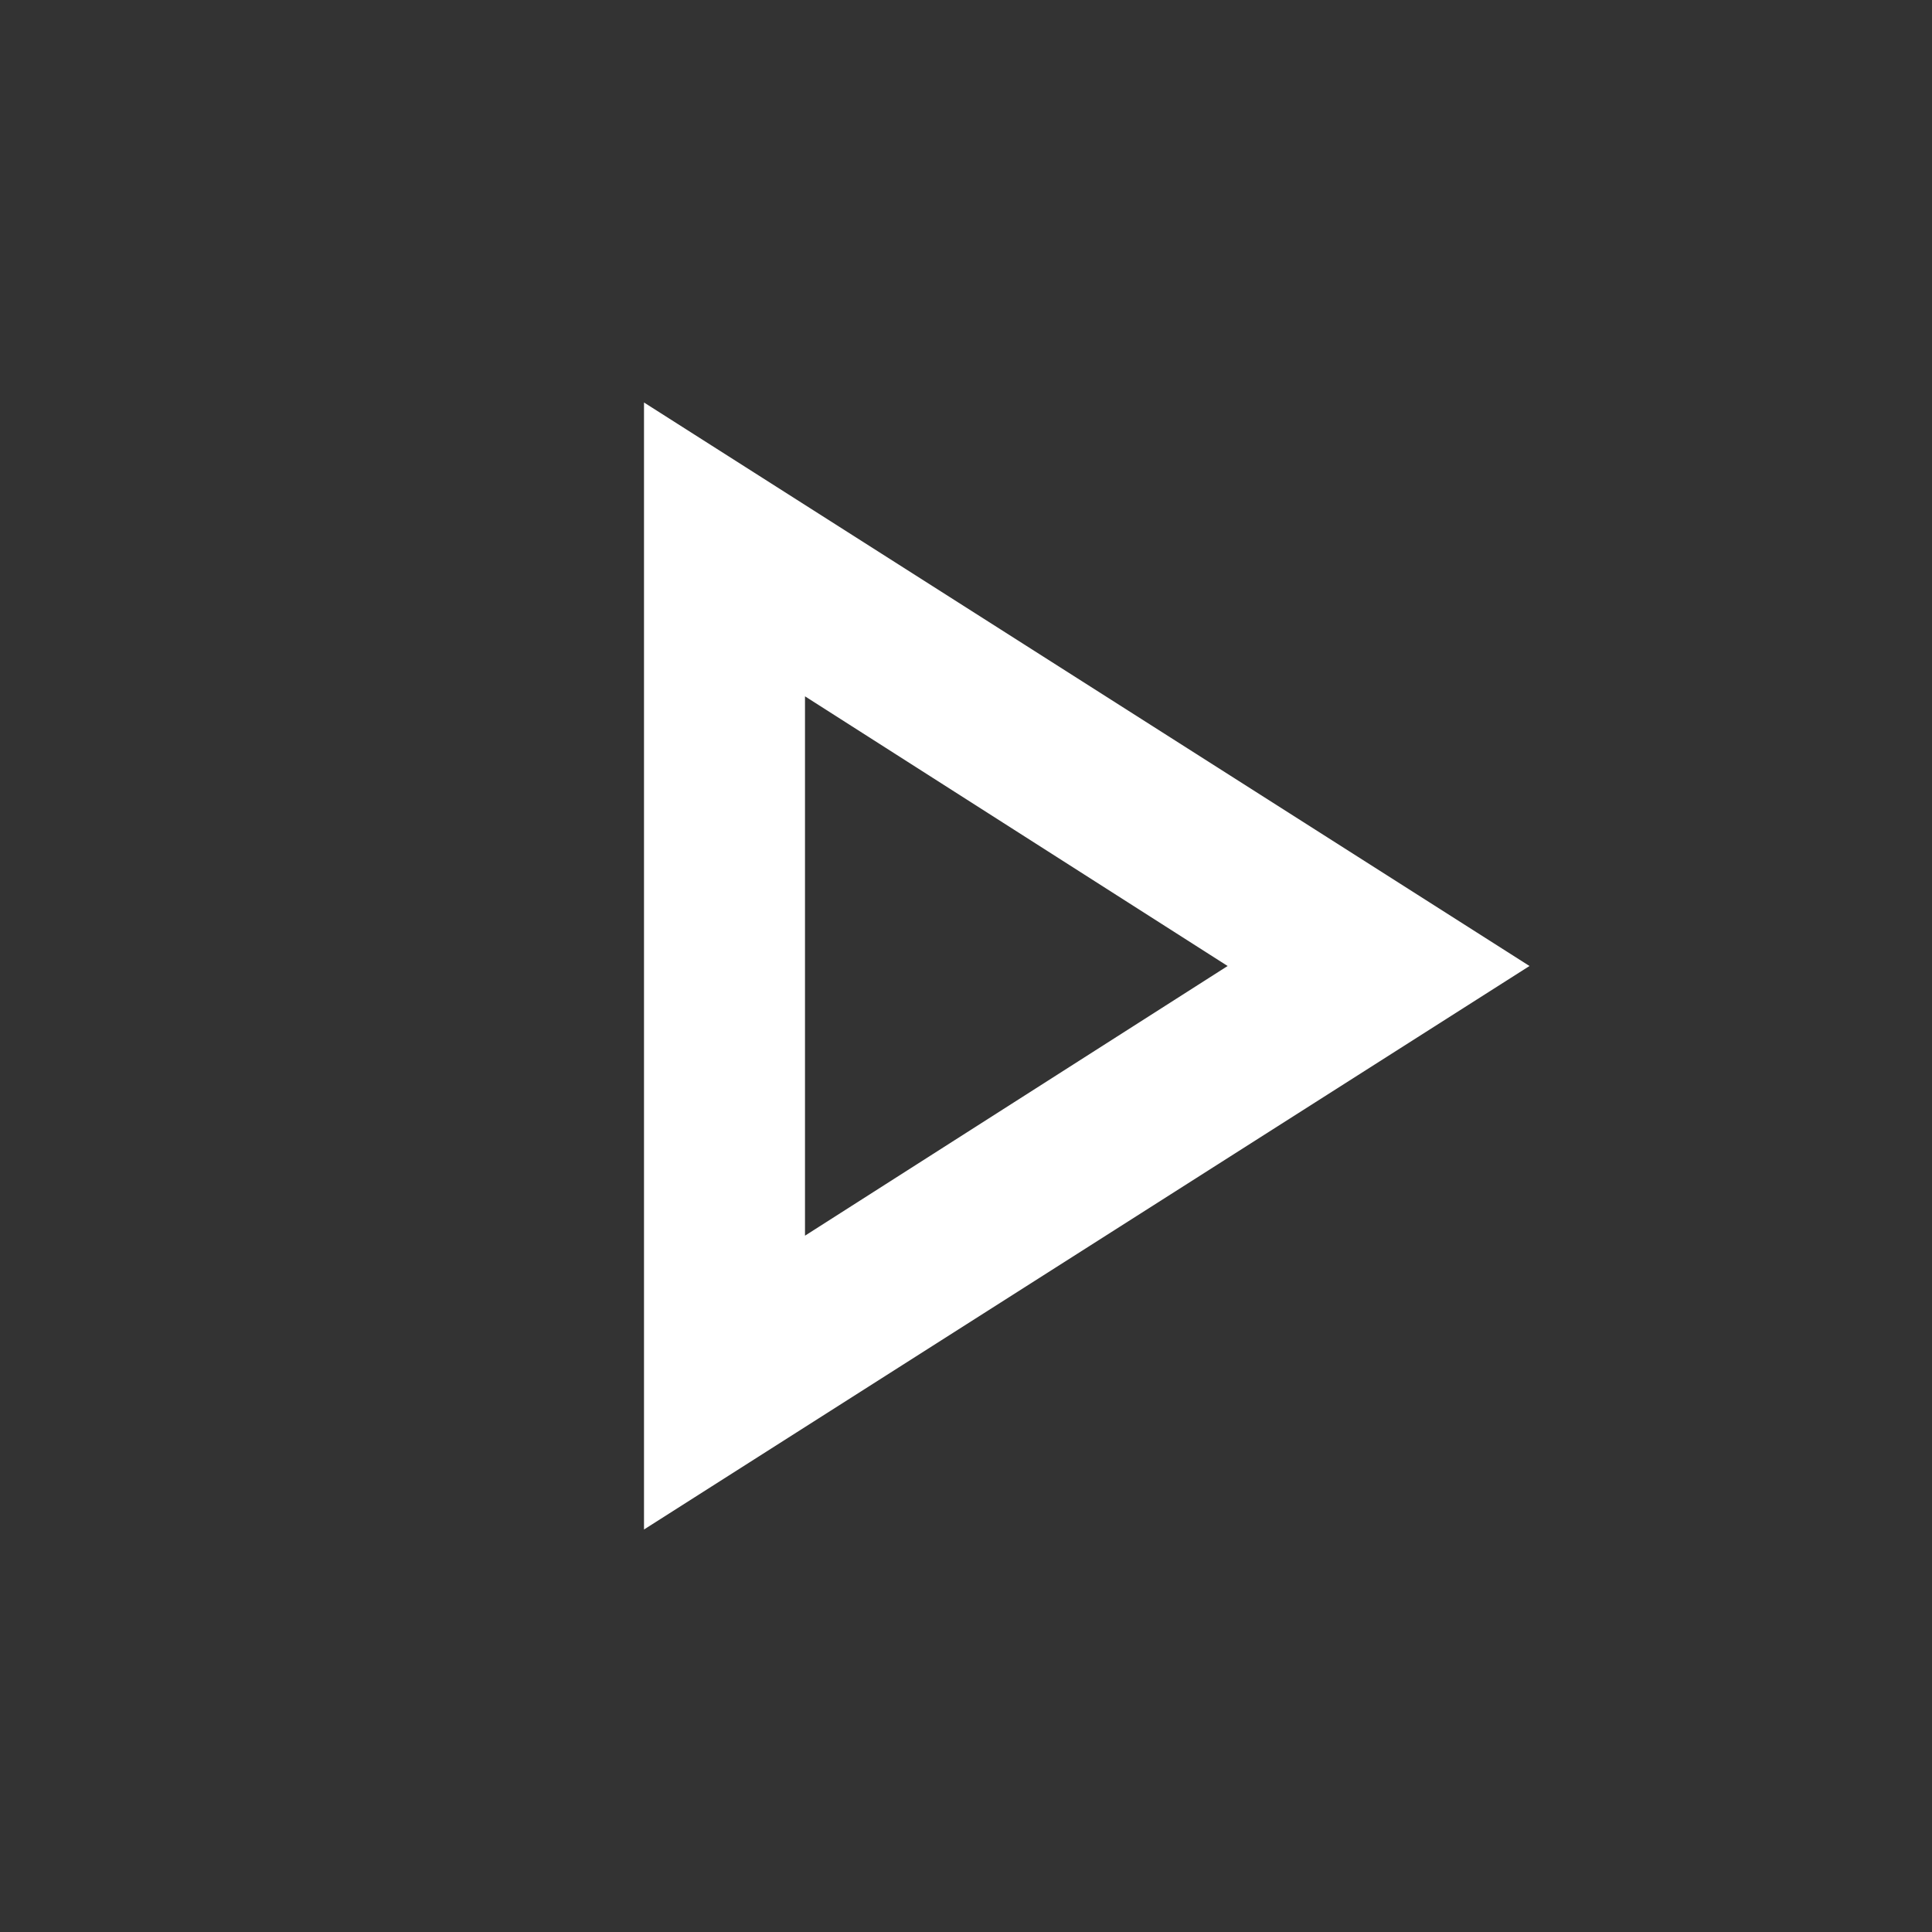 <svg width="200" height="200" viewBox="0 0 200 200" fill="none" xmlns="http://www.w3.org/2000/svg">
<rect x="0" y="0" width="200" height="200" fill="#333333" stroke="none"/>
<path d="M66.667 158.333V41.666L158.333 100L66.667 158.333ZM83.333 127.917L127.083 100L83.333 72.083V127.917Z" fill="white"/>
</svg>

